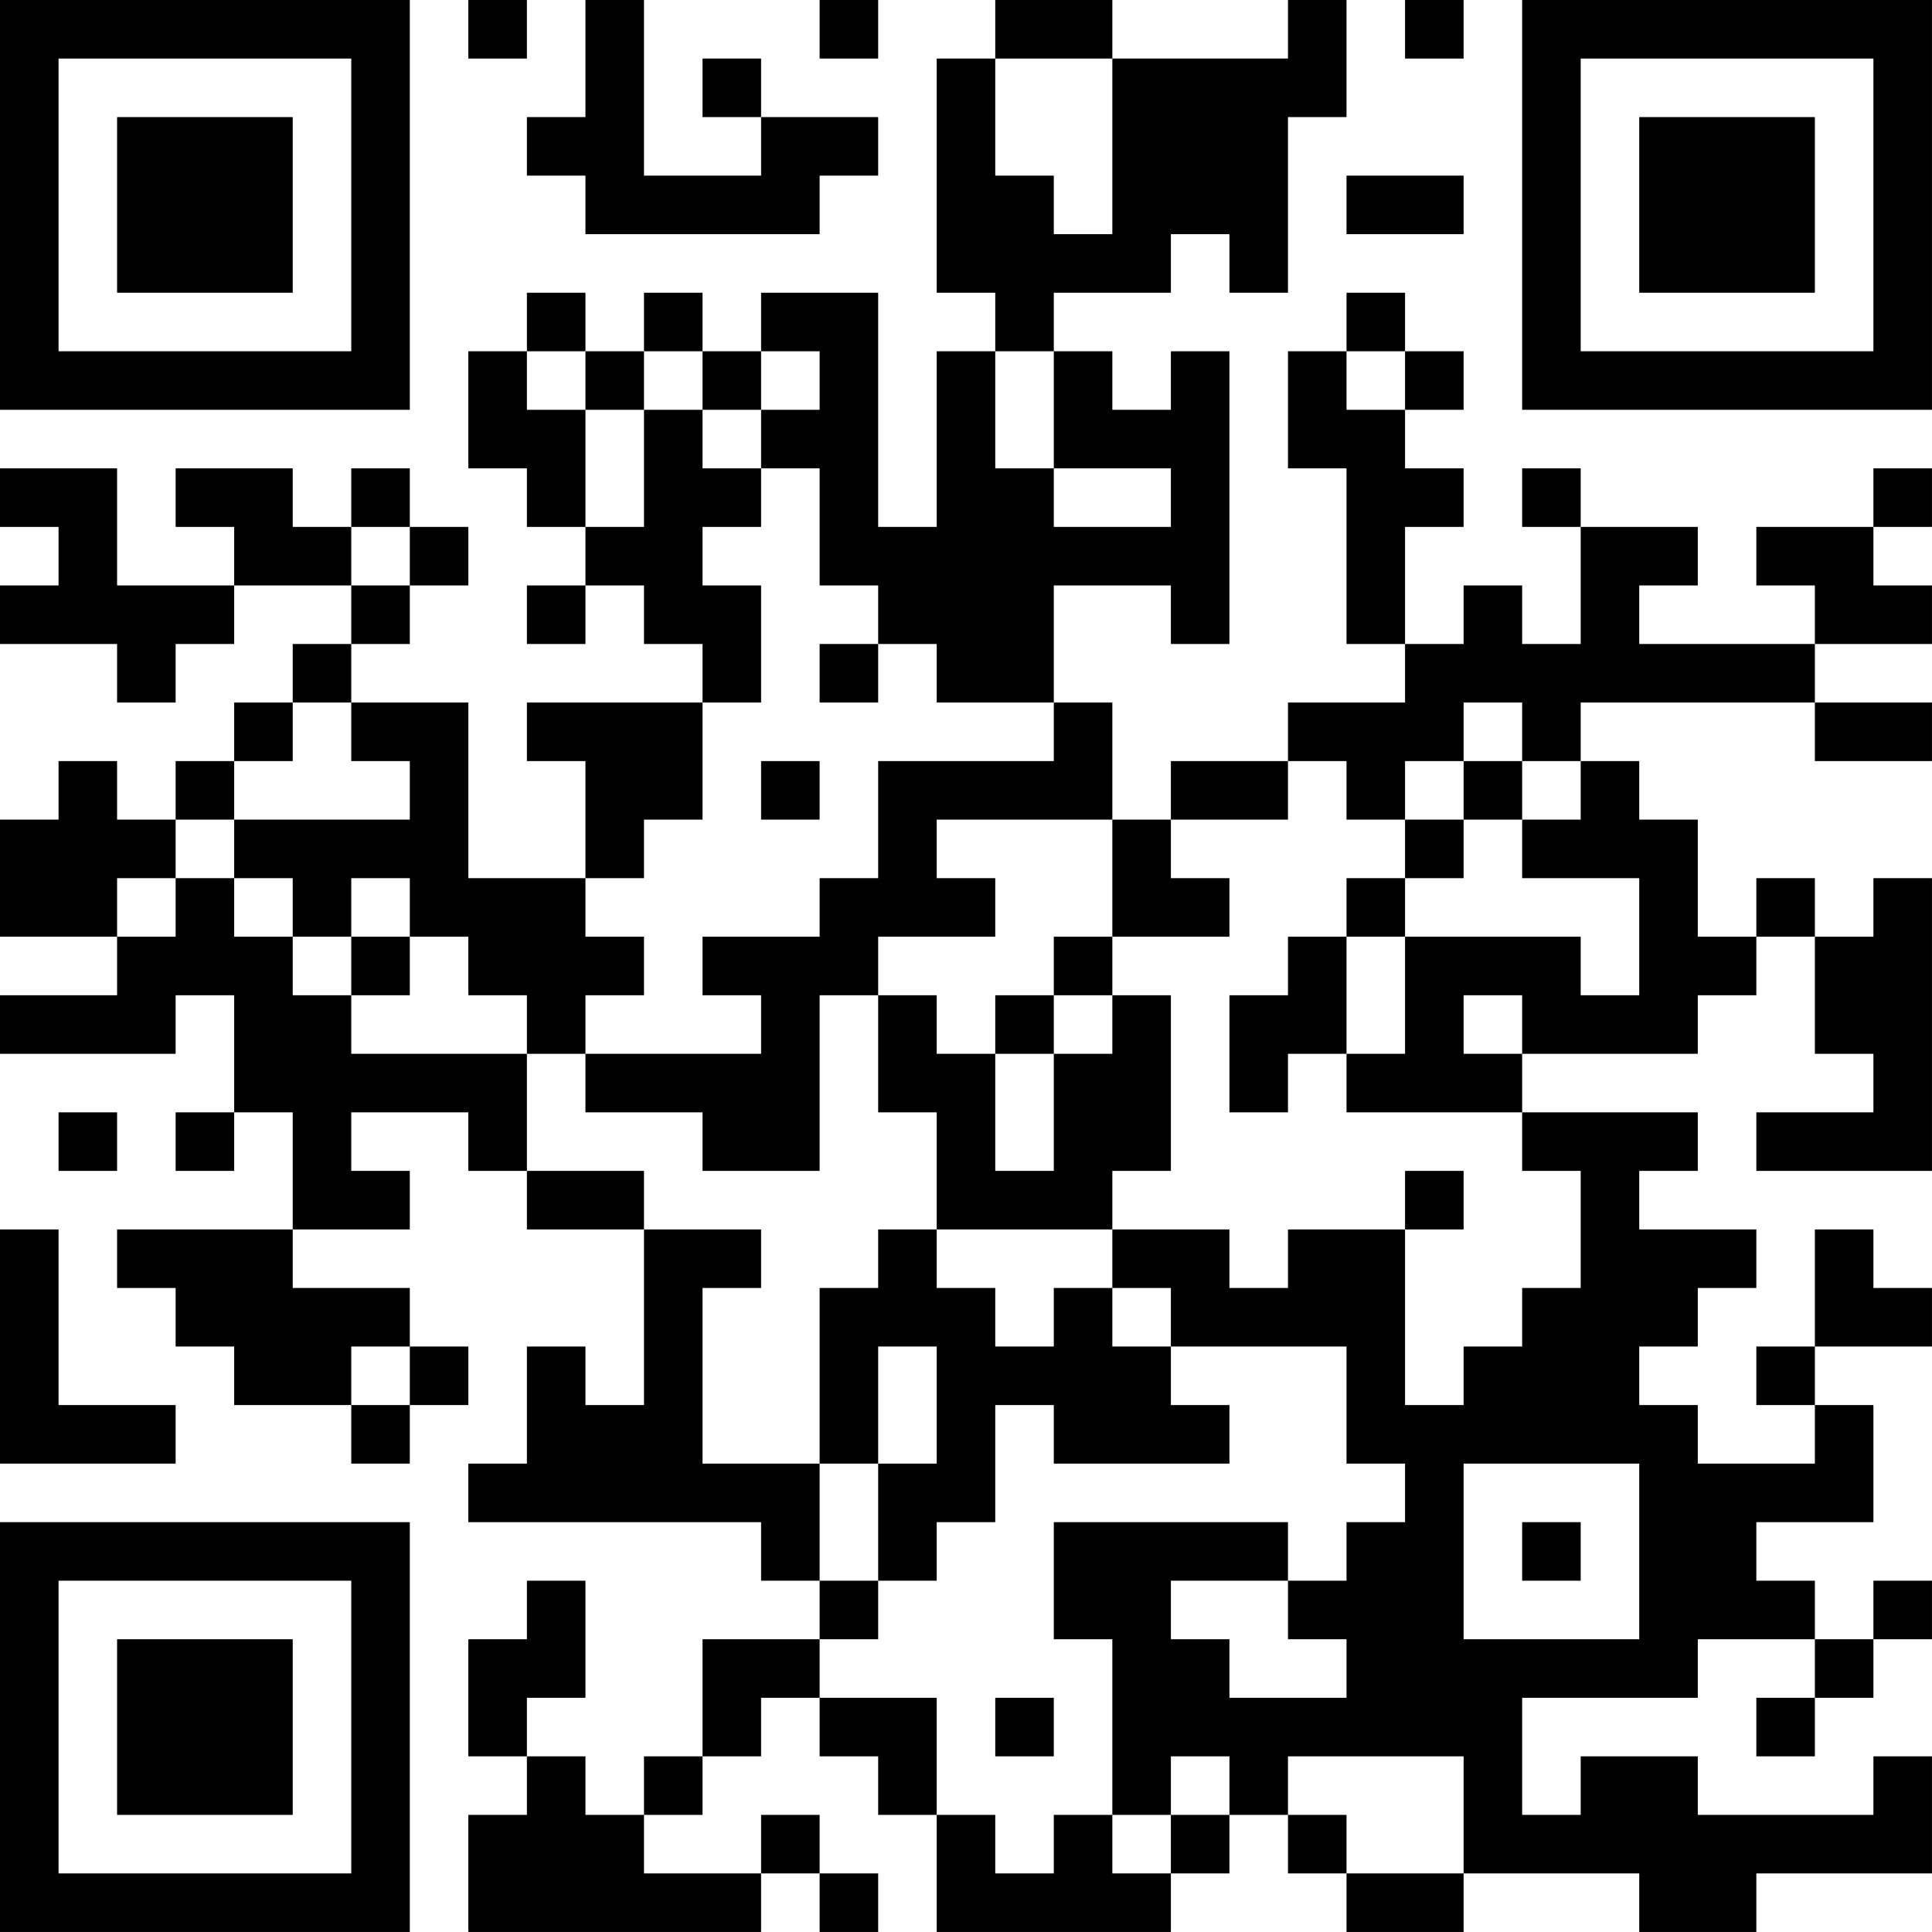 <?xml version="1.0" encoding="UTF-8"?>
<svg xmlns="http://www.w3.org/2000/svg" version="1.1" width="400" height="400" viewBox="0 0 400 400"><rect x="0" y="0" width="400" height="400" fill="#ffffff"/><g transform="scale(12.121)"><g transform="translate(0,0)"><path fill-rule="evenodd" d="M8 0L8 1L9 1L9 0ZM10 0L10 2L9 2L9 3L10 3L10 4L14 4L14 3L15 3L15 2L13 2L13 1L12 1L12 2L13 2L13 3L11 3L11 0ZM14 0L14 1L15 1L15 0ZM17 0L17 1L16 1L16 5L17 5L17 6L16 6L16 9L15 9L15 5L13 5L13 6L12 6L12 5L11 5L11 6L10 6L10 5L9 5L9 6L8 6L8 8L9 8L9 9L10 9L10 10L9 10L9 11L10 11L10 10L11 10L11 11L12 11L12 12L9 12L9 13L10 13L10 15L8 15L8 12L6 12L6 11L7 11L7 10L8 10L8 9L7 9L7 8L6 8L6 9L5 9L5 8L3 8L3 9L4 9L4 10L2 10L2 8L0 8L0 9L1 9L1 10L0 10L0 11L2 11L2 12L3 12L3 11L4 11L4 10L6 10L6 11L5 11L5 12L4 12L4 13L3 13L3 14L2 14L2 13L1 13L1 14L0 14L0 16L2 16L2 17L0 17L0 18L3 18L3 17L4 17L4 19L3 19L3 20L4 20L4 19L5 19L5 21L2 21L2 22L3 22L3 23L4 23L4 24L6 24L6 25L7 25L7 24L8 24L8 23L7 23L7 22L5 22L5 21L7 21L7 20L6 20L6 19L8 19L8 20L9 20L9 21L11 21L11 24L10 24L10 23L9 23L9 25L8 25L8 26L13 26L13 27L14 27L14 28L12 28L12 30L11 30L11 31L10 31L10 30L9 30L9 29L10 29L10 27L9 27L9 28L8 28L8 30L9 30L9 31L8 31L8 33L13 33L13 32L14 32L14 33L15 33L15 32L14 32L14 31L13 31L13 32L11 32L11 31L12 31L12 30L13 30L13 29L14 29L14 30L15 30L15 31L16 31L16 33L20 33L20 32L21 32L21 31L22 31L22 32L23 32L23 33L25 33L25 32L28 32L28 33L30 33L30 32L33 32L33 30L32 30L32 31L29 31L29 30L27 30L27 31L26 31L26 29L29 29L29 28L31 28L31 29L30 29L30 30L31 30L31 29L32 29L32 28L33 28L33 27L32 27L32 28L31 28L31 27L30 27L30 26L32 26L32 24L31 24L31 23L33 23L33 22L32 22L32 21L31 21L31 23L30 23L30 24L31 24L31 25L29 25L29 24L28 24L28 23L29 23L29 22L30 22L30 21L28 21L28 20L29 20L29 19L26 19L26 18L29 18L29 17L30 17L30 16L31 16L31 18L32 18L32 19L30 19L30 20L33 20L33 15L32 15L32 16L31 16L31 15L30 15L30 16L29 16L29 14L28 14L28 13L27 13L27 12L31 12L31 13L33 13L33 12L31 12L31 11L33 11L33 10L32 10L32 9L33 9L33 8L32 8L32 9L30 9L30 10L31 10L31 11L28 11L28 10L29 10L29 9L27 9L27 8L26 8L26 9L27 9L27 11L26 11L26 10L25 10L25 11L24 11L24 9L25 9L25 8L24 8L24 7L25 7L25 6L24 6L24 5L23 5L23 6L22 6L22 8L23 8L23 11L24 11L24 12L22 12L22 13L20 13L20 14L19 14L19 12L18 12L18 10L20 10L20 11L21 11L21 6L20 6L20 7L19 7L19 6L18 6L18 5L20 5L20 4L21 4L21 5L22 5L22 2L23 2L23 0L22 0L22 1L19 1L19 0ZM24 0L24 1L25 1L25 0ZM17 1L17 3L18 3L18 4L19 4L19 1ZM23 3L23 4L25 4L25 3ZM9 6L9 7L10 7L10 9L11 9L11 7L12 7L12 8L13 8L13 9L12 9L12 10L13 10L13 12L12 12L12 14L11 14L11 15L10 15L10 16L11 16L11 17L10 17L10 18L9 18L9 17L8 17L8 16L7 16L7 15L6 15L6 16L5 16L5 15L4 15L4 14L7 14L7 13L6 13L6 12L5 12L5 13L4 13L4 14L3 14L3 15L2 15L2 16L3 16L3 15L4 15L4 16L5 16L5 17L6 17L6 18L9 18L9 20L11 20L11 21L13 21L13 22L12 22L12 25L14 25L14 27L15 27L15 28L14 28L14 29L16 29L16 31L17 31L17 32L18 32L18 31L19 31L19 32L20 32L20 31L21 31L21 30L20 30L20 31L19 31L19 28L18 28L18 26L22 26L22 27L20 27L20 28L21 28L21 29L23 29L23 28L22 28L22 27L23 27L23 26L24 26L24 25L23 25L23 23L20 23L20 22L19 22L19 21L21 21L21 22L22 22L22 21L24 21L24 24L25 24L25 23L26 23L26 22L27 22L27 20L26 20L26 19L23 19L23 18L24 18L24 16L27 16L27 17L28 17L28 15L26 15L26 14L27 14L27 13L26 13L26 12L25 12L25 13L24 13L24 14L23 14L23 13L22 13L22 14L20 14L20 15L21 15L21 16L19 16L19 14L16 14L16 15L17 15L17 16L15 16L15 17L14 17L14 20L12 20L12 19L10 19L10 18L13 18L13 17L12 17L12 16L14 16L14 15L15 15L15 13L18 13L18 12L16 12L16 11L15 11L15 10L14 10L14 8L13 8L13 7L14 7L14 6L13 6L13 7L12 7L12 6L11 6L11 7L10 7L10 6ZM17 6L17 8L18 8L18 9L20 9L20 8L18 8L18 6ZM23 6L23 7L24 7L24 6ZM6 9L6 10L7 10L7 9ZM14 11L14 12L15 12L15 11ZM13 13L13 14L14 14L14 13ZM25 13L25 14L24 14L24 15L23 15L23 16L22 16L22 17L21 17L21 19L22 19L22 18L23 18L23 16L24 16L24 15L25 15L25 14L26 14L26 13ZM6 16L6 17L7 17L7 16ZM18 16L18 17L17 17L17 18L16 18L16 17L15 17L15 19L16 19L16 21L15 21L15 22L14 22L14 25L15 25L15 27L16 27L16 26L17 26L17 24L18 24L18 25L21 25L21 24L20 24L20 23L19 23L19 22L18 22L18 23L17 23L17 22L16 22L16 21L19 21L19 20L20 20L20 17L19 17L19 16ZM18 17L18 18L17 18L17 20L18 20L18 18L19 18L19 17ZM25 17L25 18L26 18L26 17ZM1 19L1 20L2 20L2 19ZM24 20L24 21L25 21L25 20ZM0 21L0 25L3 25L3 24L1 24L1 21ZM6 23L6 24L7 24L7 23ZM15 23L15 25L16 25L16 23ZM25 25L25 28L28 28L28 25ZM26 26L26 27L27 27L27 26ZM17 29L17 30L18 30L18 29ZM22 30L22 31L23 31L23 32L25 32L25 30ZM0 0L0 7L7 7L7 0ZM1 1L1 6L6 6L6 1ZM2 2L2 5L5 5L5 2ZM26 0L26 7L33 7L33 0ZM27 1L27 6L32 6L32 1ZM28 2L28 5L31 5L31 2ZM0 26L0 33L7 33L7 26ZM1 27L1 32L6 32L6 27ZM2 28L2 31L5 31L5 28Z" fill="#000000"/></g></g></svg>
